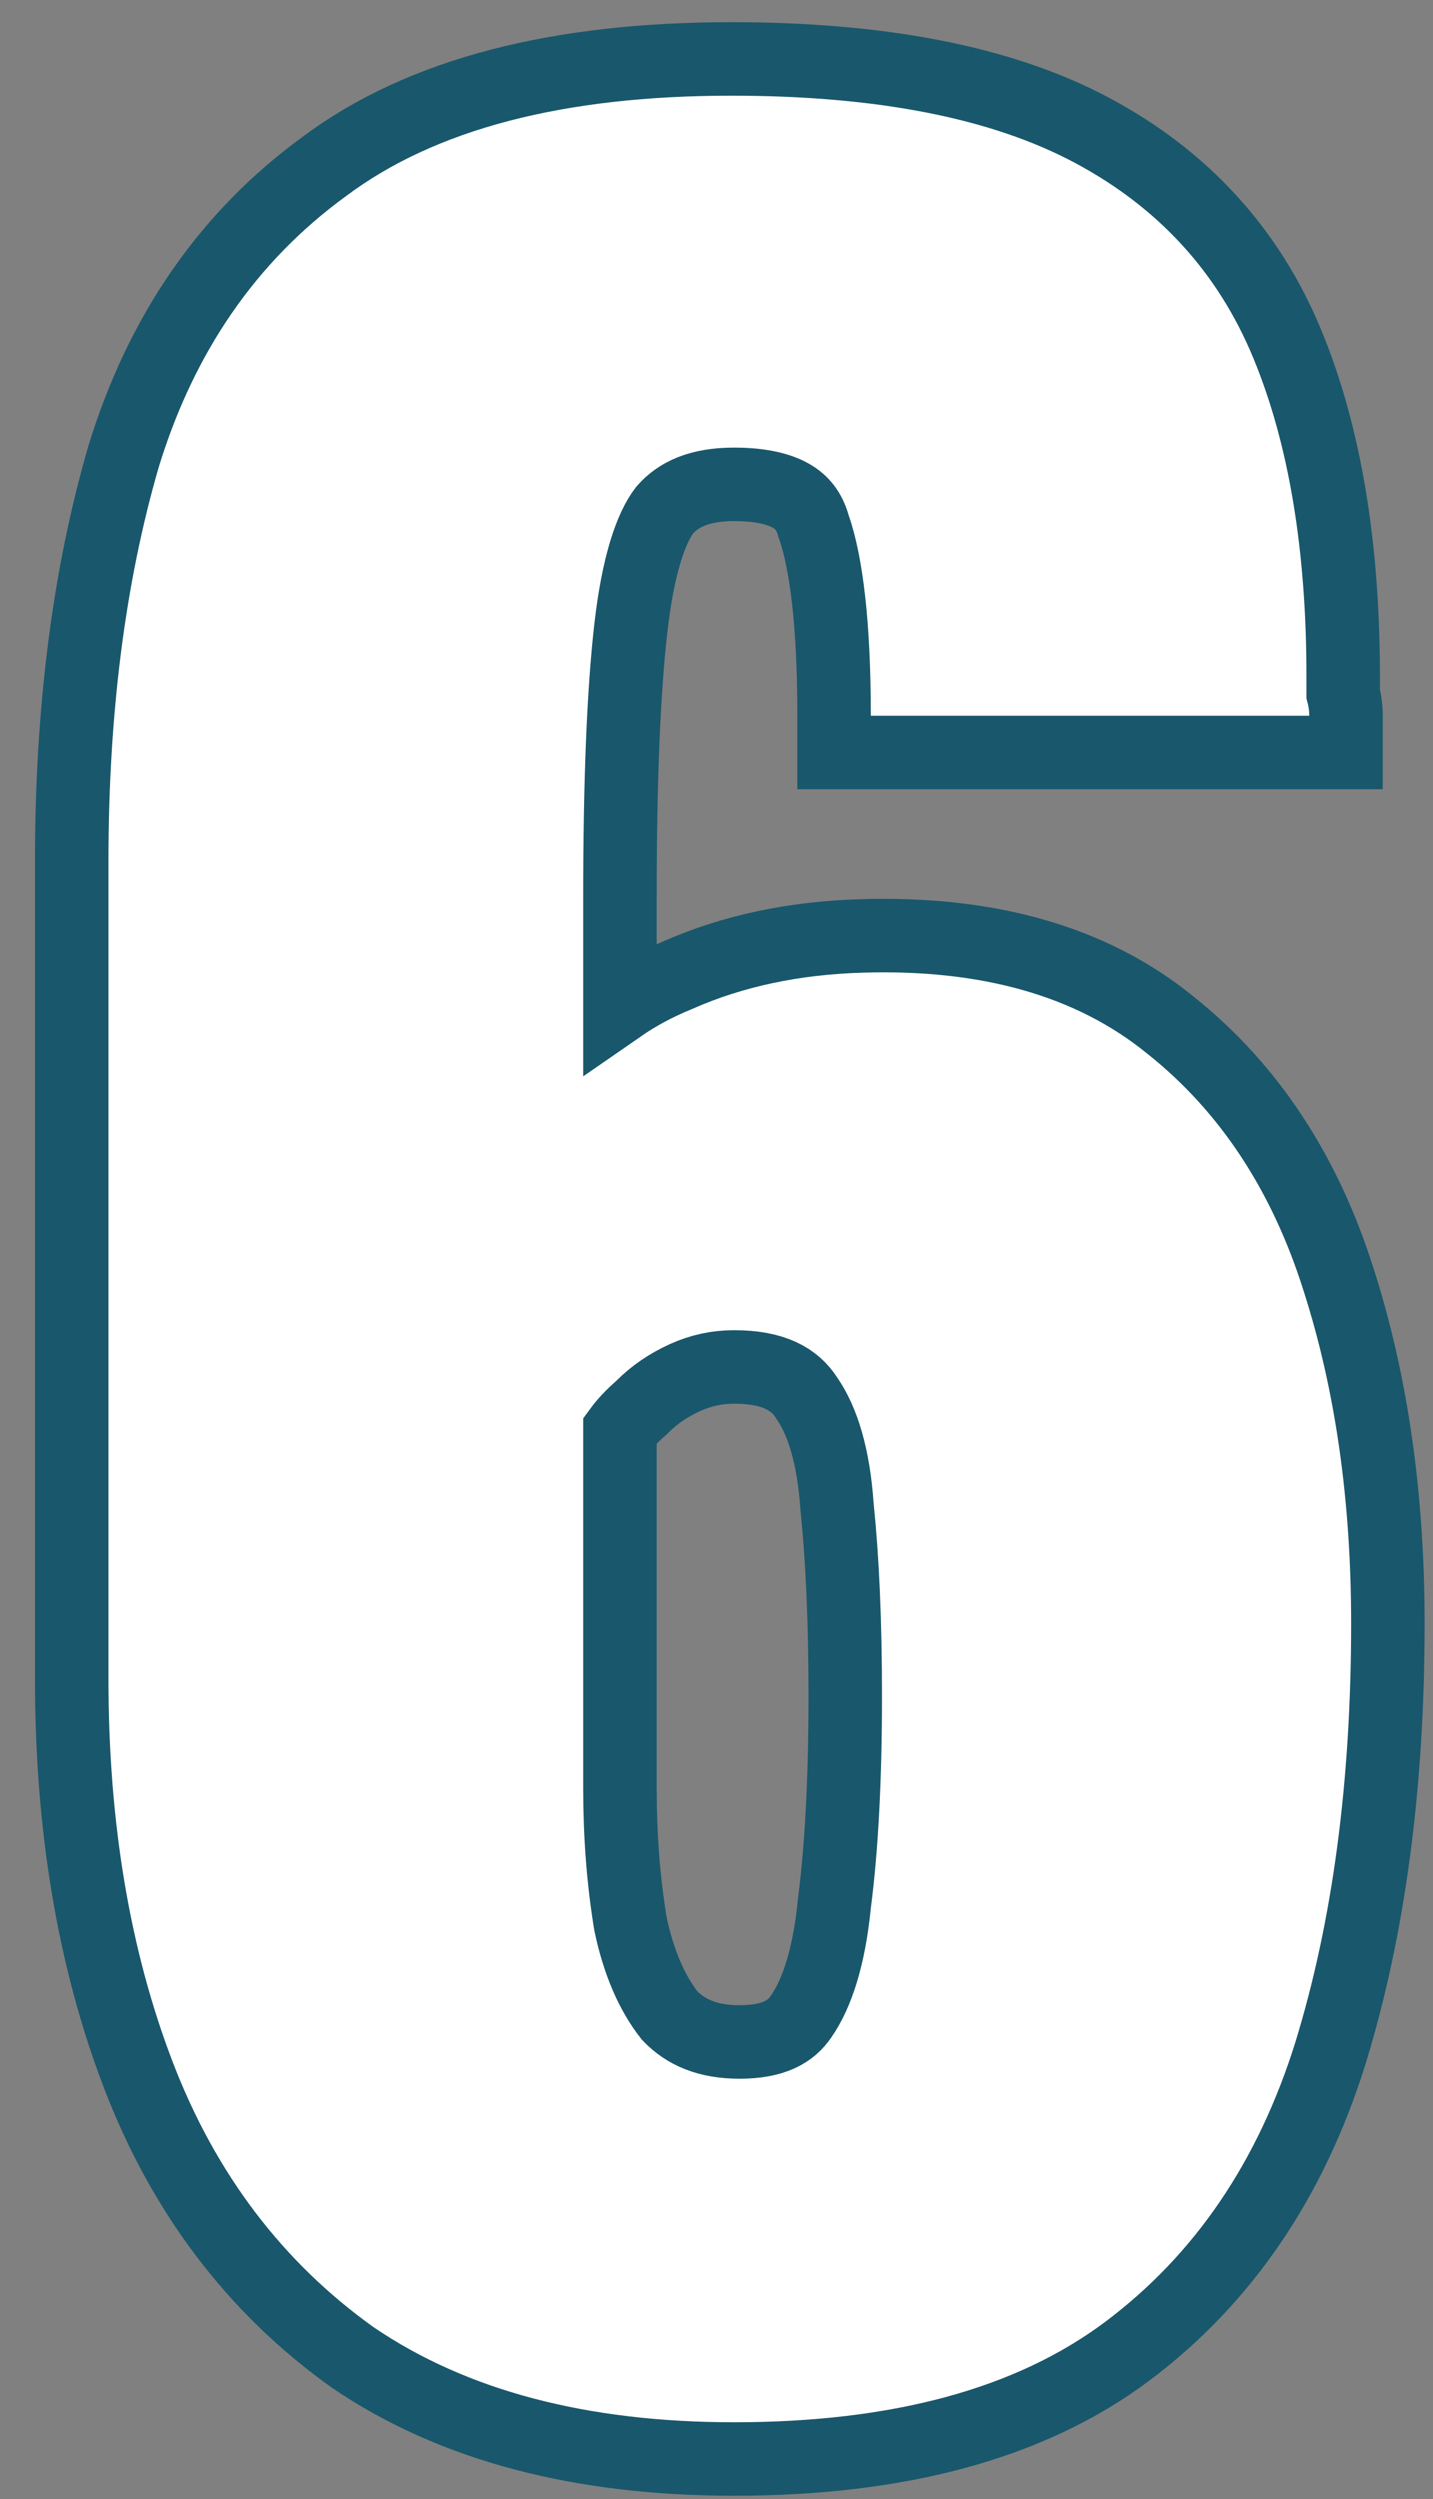 <svg width="39" height="68" viewBox="0 0 39 68" fill="none" xmlns="http://www.w3.org/2000/svg">
<rect x="0" y="0" width="39" height="68" fill="#808080" stroke="none"/>
<path d="M9.591 64.142L9.6 64.148L9.61 64.155C12.353 66.02 15.834 66.912 19.976 66.912C24.412 66.912 28.02 65.974 30.684 63.976C33.303 62.011 35.138 59.293 36.207 55.874L36.208 55.87C37.257 52.461 37.772 48.559 37.772 44.176C37.772 40.748 37.331 37.629 36.433 34.829C35.521 31.933 34.001 29.603 31.851 27.893C29.689 26.131 26.847 25.362 23.442 25.468C21.615 25.522 19.944 25.872 18.444 26.536C17.869 26.771 17.344 27.052 16.872 27.379V24.416C16.872 21.237 16.973 18.799 17.17 17.082C17.366 15.364 17.718 14.364 18.09 13.879C18.462 13.453 19.036 13.18 19.976 13.18C20.732 13.18 21.228 13.315 21.542 13.499C21.828 13.667 22.022 13.907 22.132 14.284L22.139 14.309L22.148 14.332C22.495 15.332 22.7 17.016 22.7 19.476V20.476H23.7H35.632H36.632V19.476C36.632 19.272 36.606 19.072 36.556 18.878V18.878V18.876V18.875V18.874V18.873V18.872V18.87V18.869V18.868V18.867V18.866V18.864V18.863V18.862V18.861V18.86V18.858V18.857V18.856V18.855V18.854V18.853V18.851V18.85V18.849V18.848V18.847V18.845V18.844V18.843V18.842V18.841V18.84V18.838V18.837V18.836V18.835V18.834V18.832V18.831V18.83V18.829V18.828V18.826V18.825V18.824V18.823V18.822V18.82V18.819V18.818V18.817V18.816V18.815V18.813V18.812V18.811V18.81V18.809V18.807V18.806V18.805V18.804V18.803V18.802V18.8V18.799V18.798V18.797V18.796V18.794V18.793V18.792V18.791V18.79V18.788V18.787V18.786V18.785V18.784V18.782V18.781V18.78V18.779V18.778V18.777V18.775V18.774V18.773V18.772V18.771V18.769V18.768V18.767V18.766V18.765V18.764V18.762V18.761V18.76V18.759V18.758V18.756V18.755V18.754V18.753V18.752V18.75V18.749V18.748V18.747V18.746V18.744V18.743V18.742V18.741V18.74V18.739V18.737V18.736V18.735V18.734V18.733V18.731V18.73V18.729V18.728V18.727V18.726V18.724V18.723V18.722V18.721V18.72V18.718V18.717V18.716V18.715V18.714V18.712V18.711V18.71V18.709V18.708V18.706V18.705V18.704V18.703V18.702V18.701V18.699V18.698V18.697V18.696V18.695V18.693V18.692V18.691V18.69V18.689V18.688V18.686V18.685V18.684V18.683V18.682V18.68V18.679V18.678V18.677V18.676V18.674V18.673V18.672V18.671V18.67V18.669V18.667V18.666V18.665V18.664V18.663V18.661V18.66V18.659V18.658V18.657V18.655V18.654V18.653V18.652V18.651V18.649V18.648V18.647V18.646V18.645V18.644V18.642V18.641V18.64V18.639V18.638V18.636V18.635V18.634V18.633V18.632V18.631V18.629V18.628V18.627V18.626V18.625V18.623V18.622V18.621V18.62V18.619V18.617V18.616V18.615V18.614V18.613V18.611V18.61V18.609V18.608V18.607V18.606V18.604V18.603V18.602V18.601V18.6V18.598V18.597V18.596V18.595V18.594V18.593V18.591V18.59V18.589V18.588V18.587V18.585V18.584V18.583V18.582V18.581V18.579V18.578V18.577V18.576V18.575V18.573V18.572V18.571V18.57V18.569V18.568V18.566V18.565V18.564V18.563V18.562V18.56V18.559V18.558V18.557V18.556V18.555V18.553V18.552V18.551V18.55V18.549V18.547V18.546V18.545V18.544V18.543V18.541V18.54V18.539V18.538V18.537V18.535V18.534V18.533V18.532V18.531V18.53V18.528V18.527V18.526V18.525V18.524V18.522V18.521V18.52V18.519V18.518V18.517V18.515V18.514V18.513V18.512V18.511V18.509V18.508V18.507V18.506V18.505V18.503V18.502V18.501V18.5V18.499V18.497V18.496V18.495V18.494V18.493V18.492V18.49V18.489V18.488V18.487V18.486V18.484V18.483V18.482V18.481V18.48V18.479V18.477V18.476V18.475V18.474V18.473V18.471V18.47V18.469V18.468V18.467V18.465V18.464V18.463V18.462V18.461V18.459V18.458V18.457V18.456V18.455V18.454V18.452V18.451V18.45V18.449V18.448V18.446V18.445V18.444V18.443V18.442V18.441V18.439V18.438V18.437V18.436V18.435V18.433V18.432V18.431V18.43V18.429V18.427V18.426V18.425V18.424V18.423V18.422V18.42V18.419V18.418V18.417V18.416V18.414V18.413V18.412C36.556 14.881 36.064 11.854 35.036 9.366C33.983 6.815 32.198 4.868 29.719 3.546C27.237 2.222 23.937 1.604 19.9 1.604C15.23 1.604 11.49 2.534 8.818 4.536C6.197 6.448 4.383 9.093 3.364 12.419L3.362 12.426L3.36 12.433C2.416 15.683 1.952 19.351 1.952 23.428V45.696C1.952 49.696 2.55 53.291 3.766 56.466C4.997 59.676 6.938 62.247 9.591 64.142ZM21.812 54.858L21.808 54.863L21.804 54.869C21.534 55.275 21.063 55.564 20.128 55.564C19.262 55.564 18.663 55.303 18.225 54.846C17.753 54.244 17.386 53.427 17.159 52.352C16.969 51.201 16.872 49.971 16.872 48.66V38.922C17.006 38.739 17.192 38.536 17.443 38.317L17.468 38.295L17.491 38.271C17.806 37.956 18.186 37.694 18.642 37.486C19.07 37.292 19.512 37.196 19.976 37.196C21.063 37.196 21.628 37.535 21.949 38.031L21.956 38.043L21.964 38.054C22.382 38.662 22.684 39.604 22.779 40.977L22.78 40.994L22.782 41.011C22.929 42.436 23.004 44.148 23.004 46.152C23.004 48.406 22.904 50.286 22.708 51.8L22.706 51.814L22.705 51.828C22.561 53.265 22.235 54.242 21.812 54.858Z" fill="white" stroke="#19576C" stroke-width="2"/>
</svg>
